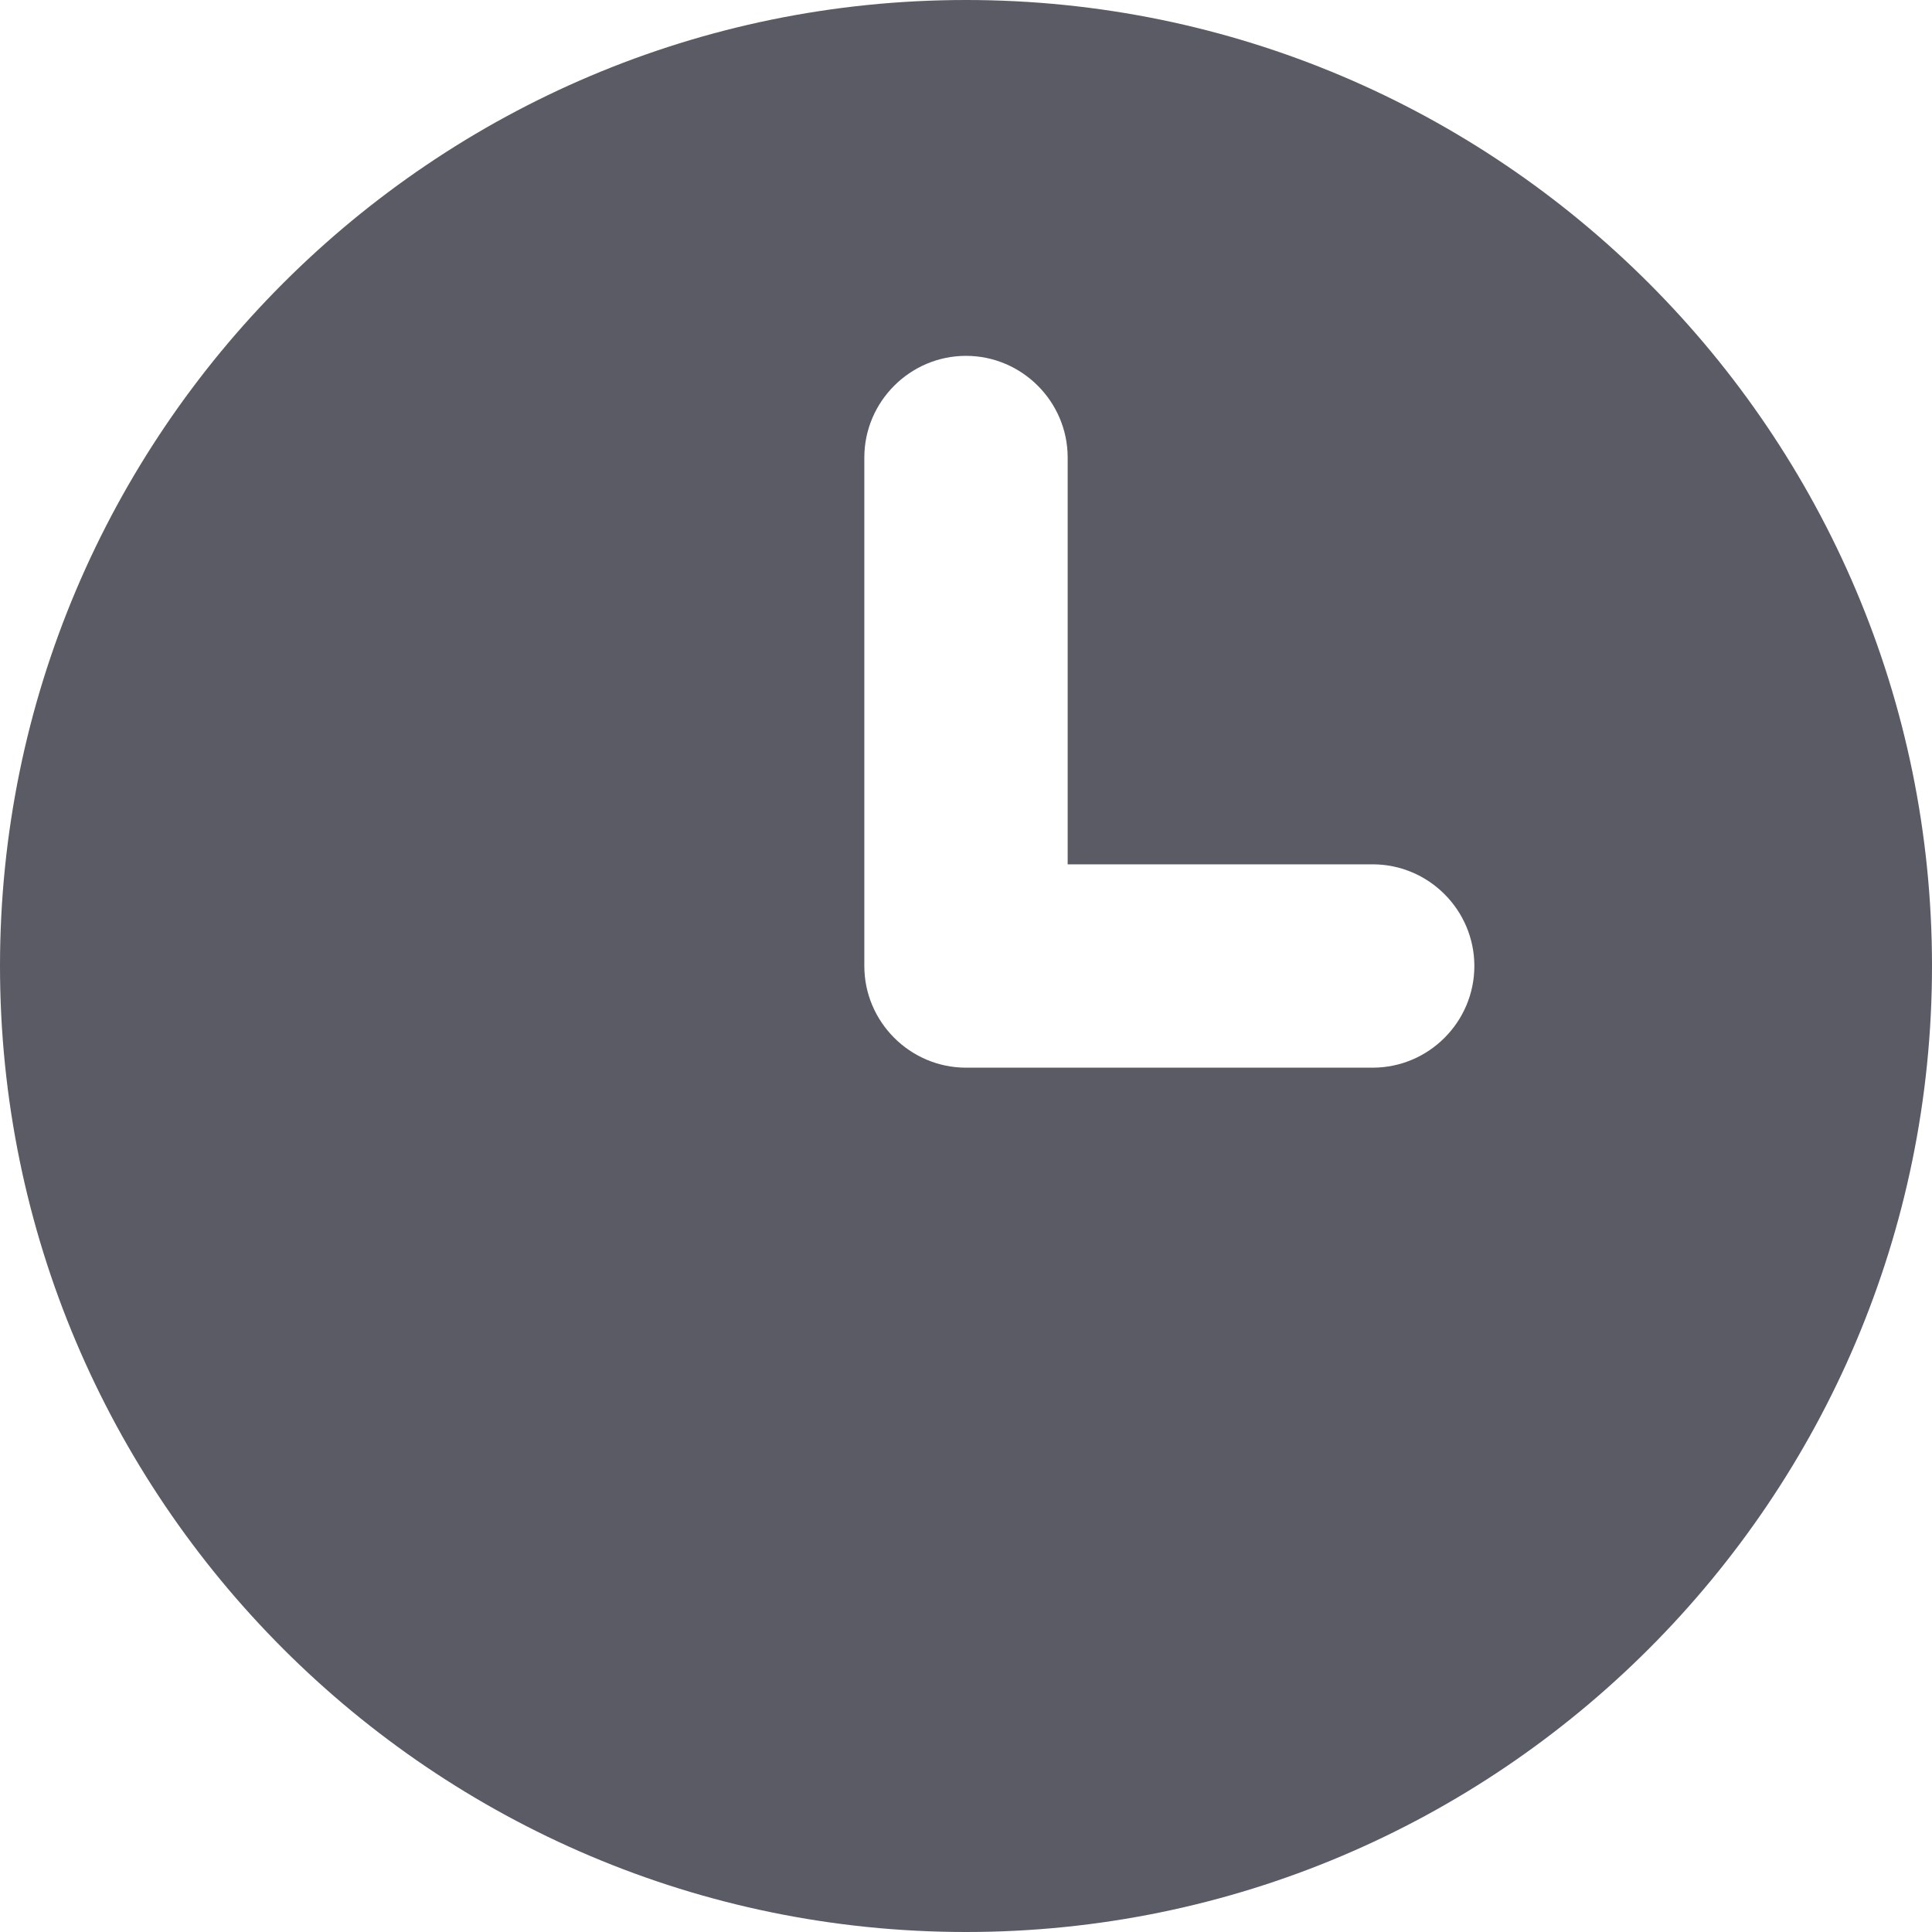 <svg width="18" height="18" viewBox="0 0 16 16" fill="none" xmlns="http://www.w3.org/2000/svg">
<path d="M8 0C3.587 0 0 3.587 0 8C0 12.413 3.587 16 8 16C12.413 16 16 12.413 16 8C16 3.587 12.413 0 8 0ZM11.368 8.842H8C7.537 8.842 7.158 8.463 7.158 8V3.789C7.158 3.326 7.537 2.947 8 2.947C8.463 2.947 8.842 3.326 8.842 3.789V7.158H11.368C11.832 7.158 12.21 7.537 12.21 8C12.21 8.463 11.832 8.842 11.368 8.842Z" fill="#5A5B65"/>
</svg>
